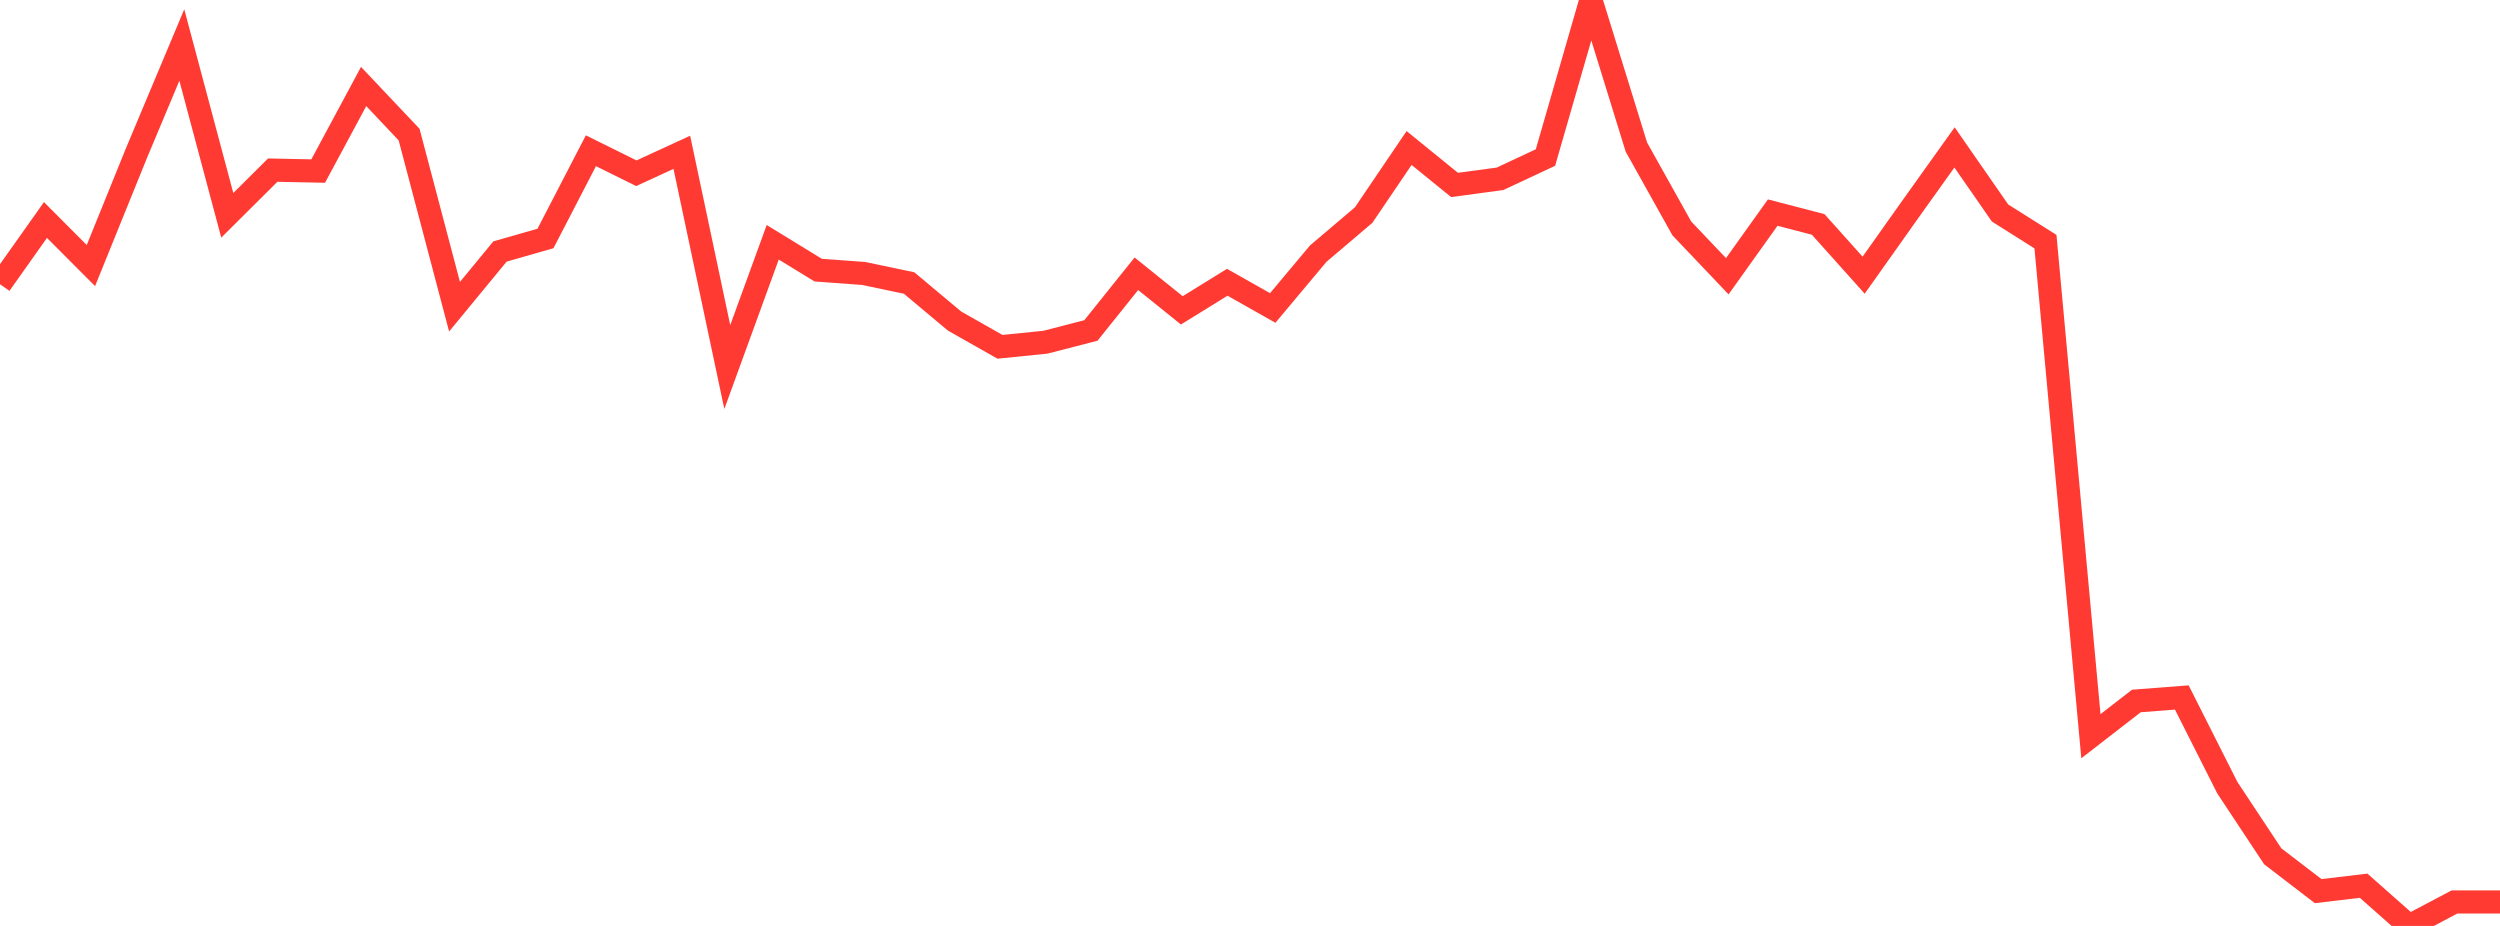 <?xml version="1.0" standalone="no"?>
<!DOCTYPE svg PUBLIC "-//W3C//DTD SVG 1.1//EN" "http://www.w3.org/Graphics/SVG/1.1/DTD/svg11.dtd">

<svg width="135" height="50" viewBox="0 0 135 50" preserveAspectRatio="none" 
  xmlns="http://www.w3.org/2000/svg"
  xmlns:xlink="http://www.w3.org/1999/xlink">


<polyline points="0.0, 15.347 2.455, 11.88 4.909, 14.34 7.364, 8.279 9.818, 2.431 12.273, 11.627 14.727, 9.187 17.182, 9.237 19.636, 4.671 22.091, 7.267 24.545, 16.562 27.0, 13.581 29.455, 12.878 31.909, 8.14 34.364, 9.355 36.818, 8.224 39.273, 19.821 41.727, 13.083 44.182, 14.587 46.636, 14.767 49.091, 15.282 51.545, 17.337 54.0, 18.728 56.455, 18.479 58.909, 17.845 61.364, 14.783 63.818, 16.759 66.273, 15.243 68.727, 16.63 71.182, 13.699 73.636, 11.614 76.091, 7.993 78.545, 9.987 81.0, 9.656 83.455, 8.507 85.909, 0.0 88.364, 7.941 90.818, 12.334 93.273, 14.917 95.727, 11.48 98.182, 12.119 100.636, 14.86 103.091, 11.396 105.545, 7.96 108.0, 11.5 110.455, 13.049 112.909, 39.755 115.364, 37.853 117.818, 37.664 120.273, 42.53 122.727, 46.239 125.182, 48.121 127.636, 47.829 130.091, 50.0 132.545, 48.705 135.0, 48.705" fill="none" stroke="#ff3a33" stroke-width="1.25"/>

</svg>